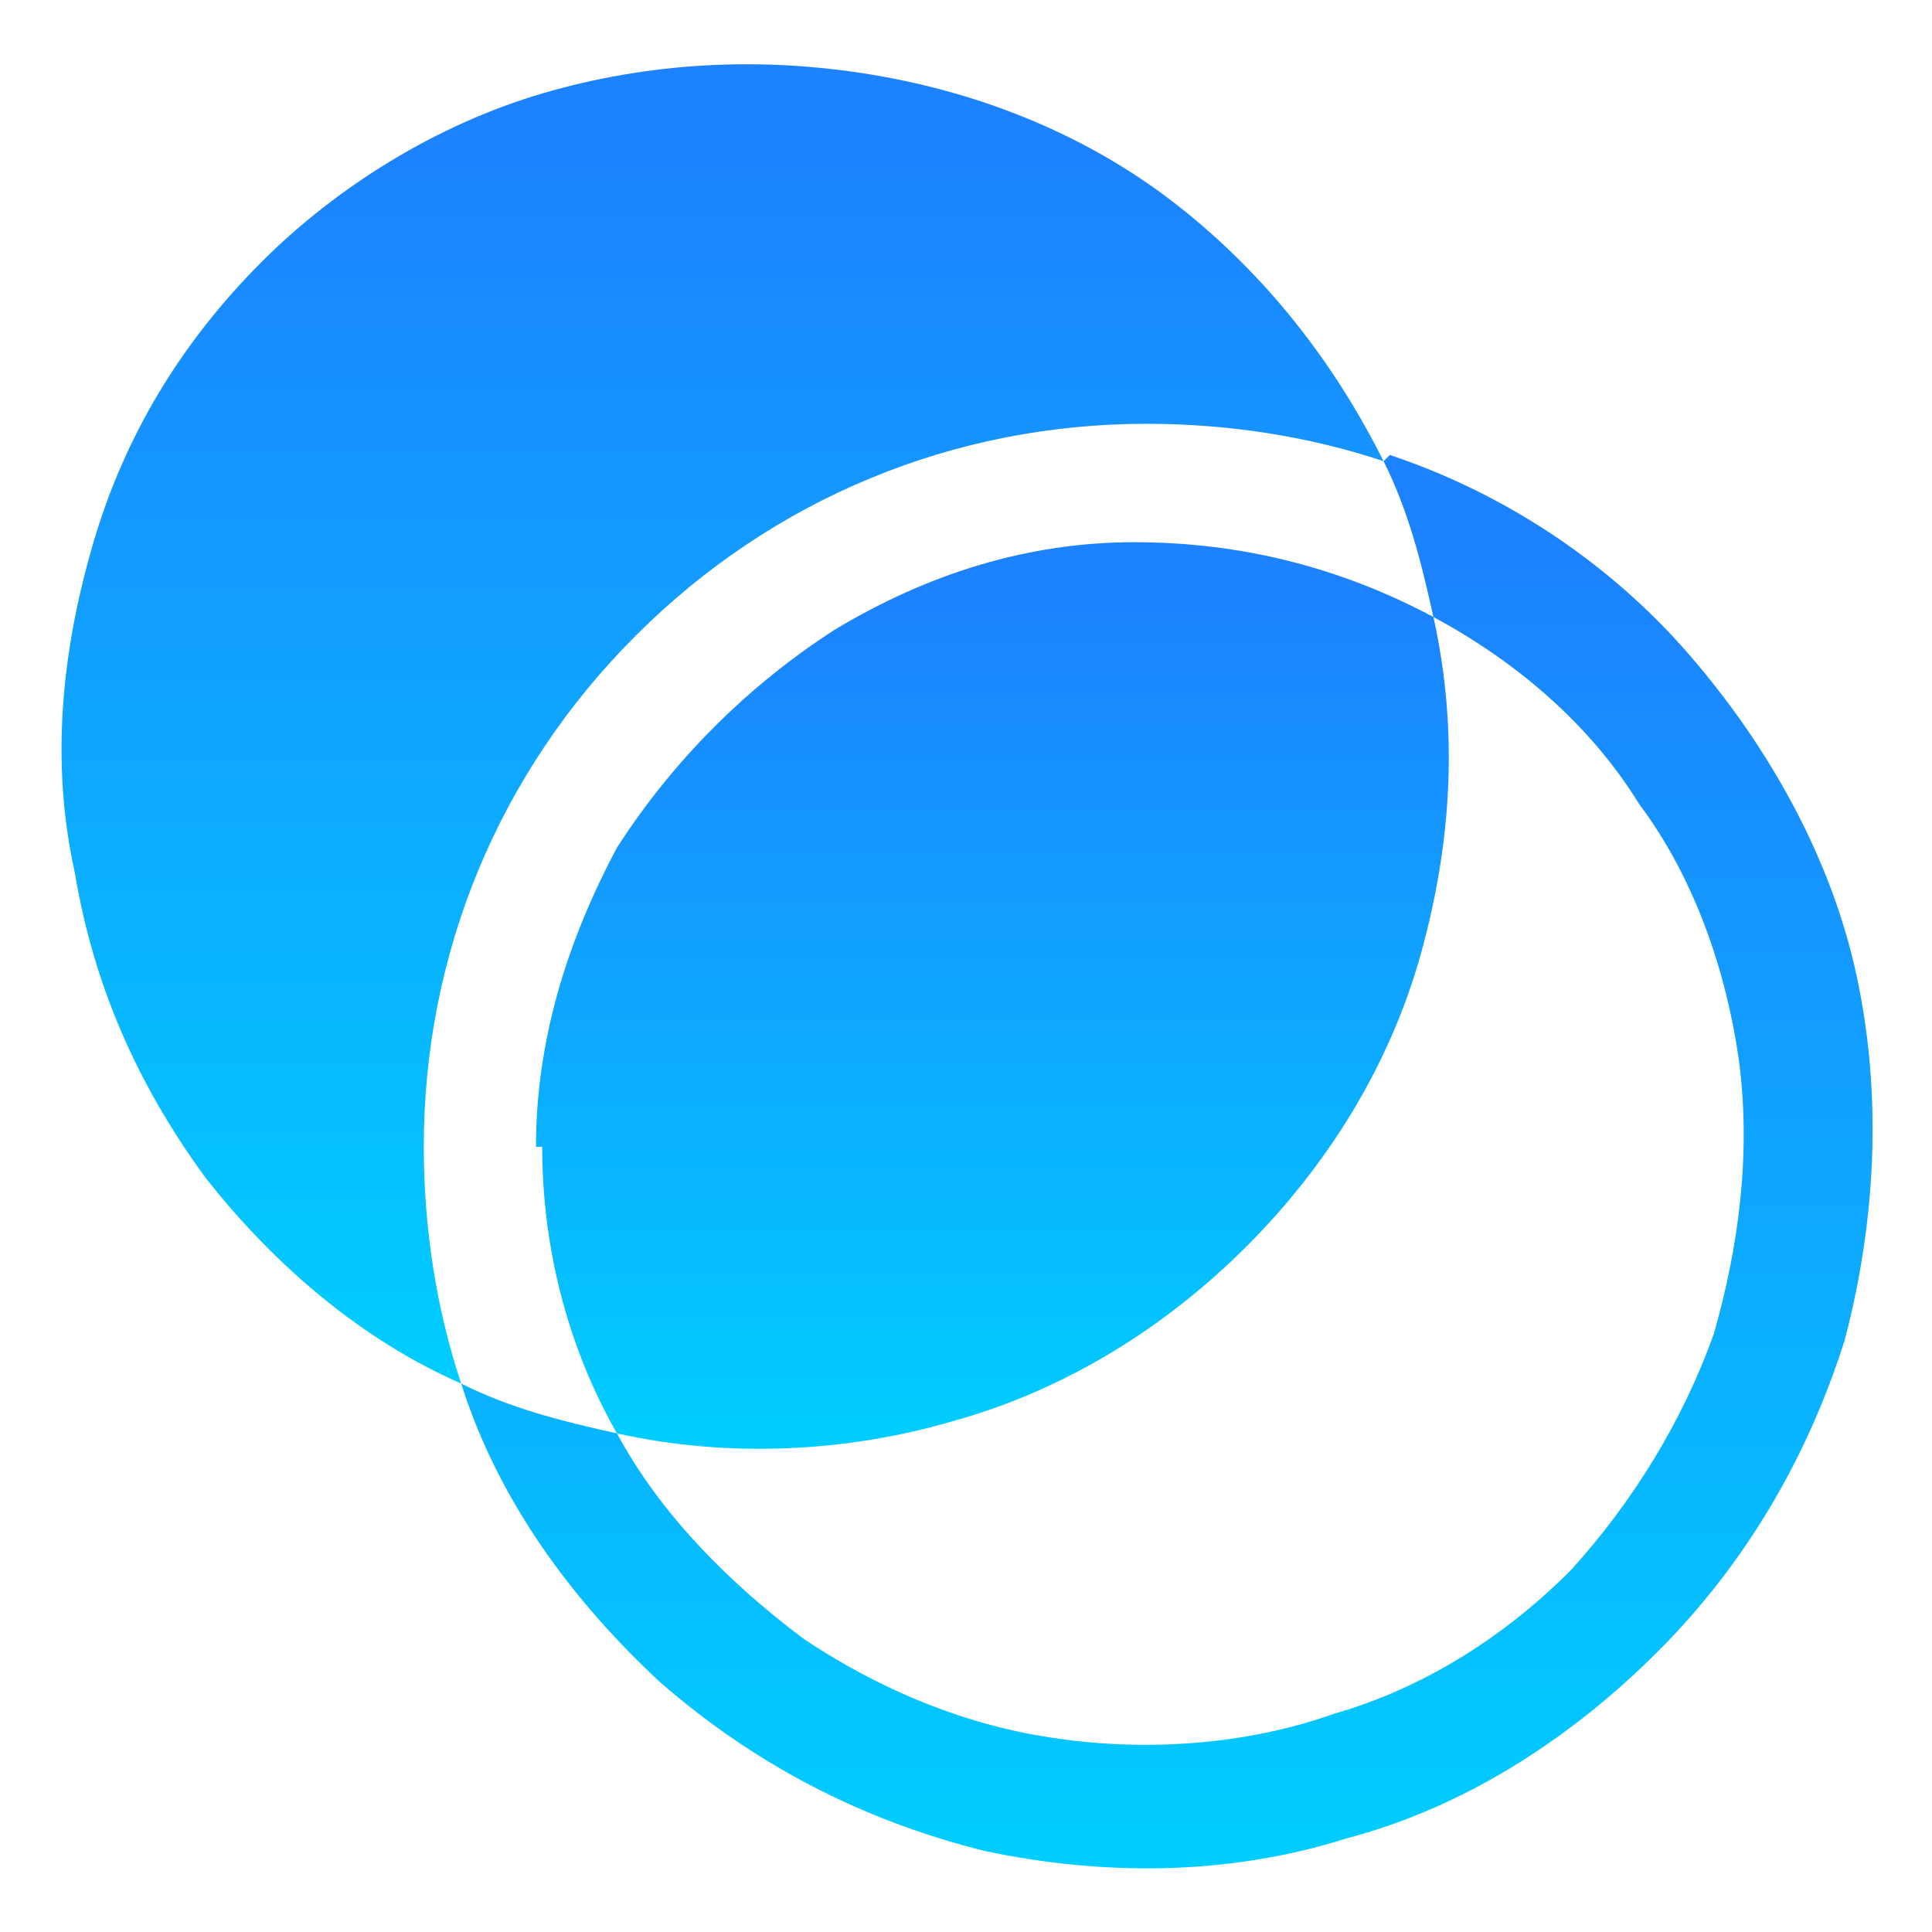 <?xml version="1.0" encoding="UTF-8"?>
<svg id="Layer_1" xmlns="http://www.w3.org/2000/svg" version="1.1" xmlns:xlink="http://www.w3.org/1999/xlink" viewBox="0 0 31 31">
  <!-- Generator: Adobe Illustrator 29.1.0, SVG Export Plug-In . SVG Version: 2.1.0 Build 142)  -->
  <defs>
    <style>
      .st0 {
        fill: url(#linear-gradient2);
      }

      .st1 {
        fill: url(#linear-gradient1);
      }

      .st2 {
        fill: url(#linear-gradient);
      }
    </style>
    <linearGradient id="linear-gradient" x1="18.7" y1="23" x2="18.7" y2="2.3" gradientTransform="translate(0 32) scale(1 -1)" gradientUnits="userSpaceOnUse">
      <stop offset="0" stop-color="#1c82ff"/>
      <stop offset="1" stop-color="#00cdff"/>
    </linearGradient>
    <linearGradient id="linear-gradient1" x1="11.6" y1="29.5" x2="11.6" y2="10.1" xlink:href="#linear-gradient"/>
    <linearGradient id="linear-gradient2" x1="16" y1="22.3" x2="16" y2="9" xlink:href="#linear-gradient"/>
  </defs>
  <path class="st2" d="M22.2,7.4c.4.8.6,1.6.8,2.5,1.3.7,2.5,1.7,3.3,3,.9,1.2,1.4,2.7,1.6,4.1.2,1.5,0,3-.4,4.4-.5,1.4-1.3,2.7-2.3,3.8-1.1,1.1-2.4,1.9-3.8,2.3-1.4.5-3,.6-4.4.4-1.5-.2-2.9-.8-4.1-1.6-1.2-.9-2.3-2-3-3.3-.9-.2-1.7-.4-2.5-.8.6,1.9,1.8,3.5,3.2,4.8,1.5,1.3,3.2,2.2,5.2,2.7,1.9.4,3.9.4,5.8-.2,1.9-.5,3.6-1.6,5-3,1.4-1.4,2.4-3.1,3-5,.5-1.9.6-3.9.2-5.8-.4-1.9-1.4-3.7-2.7-5.2-1.3-1.5-3-2.6-4.8-3.2Z"/>
  <path class="st1" d="M18.4,6.8c1.3,0,2.6.2,3.8.6-.8-1.6-1.9-3-3.3-4.1-1.4-1.1-3.1-1.8-4.9-2.1-1.8-.3-3.6-.2-5.3.3-1.7.5-3.3,1.5-4.5,2.7-1.3,1.3-2.2,2.8-2.7,4.5-.5,1.7-.7,3.5-.3,5.3.3,1.8,1,3.4,2.1,4.9,1.1,1.4,2.5,2.6,4.1,3.3-.4-1.2-.6-2.5-.6-3.8,0-3.1,1.2-6,3.4-8.2,2.2-2.2,5.1-3.4,8.2-3.4Z"/>
  <path class="st0" d="M8.7,18.4c0,1.6.4,3.2,1.2,4.6,1.8.4,3.7.3,5.4-.2,1.8-.5,3.4-1.5,4.7-2.8,1.3-1.3,2.3-2.9,2.8-4.7.5-1.8.6-3.6.2-5.4-1.5-.8-3.1-1.2-4.8-1.2s-3.3.5-4.8,1.4c-1.4.9-2.6,2.1-3.5,3.5-.8,1.5-1.3,3.1-1.3,4.8Z"/>
</svg>